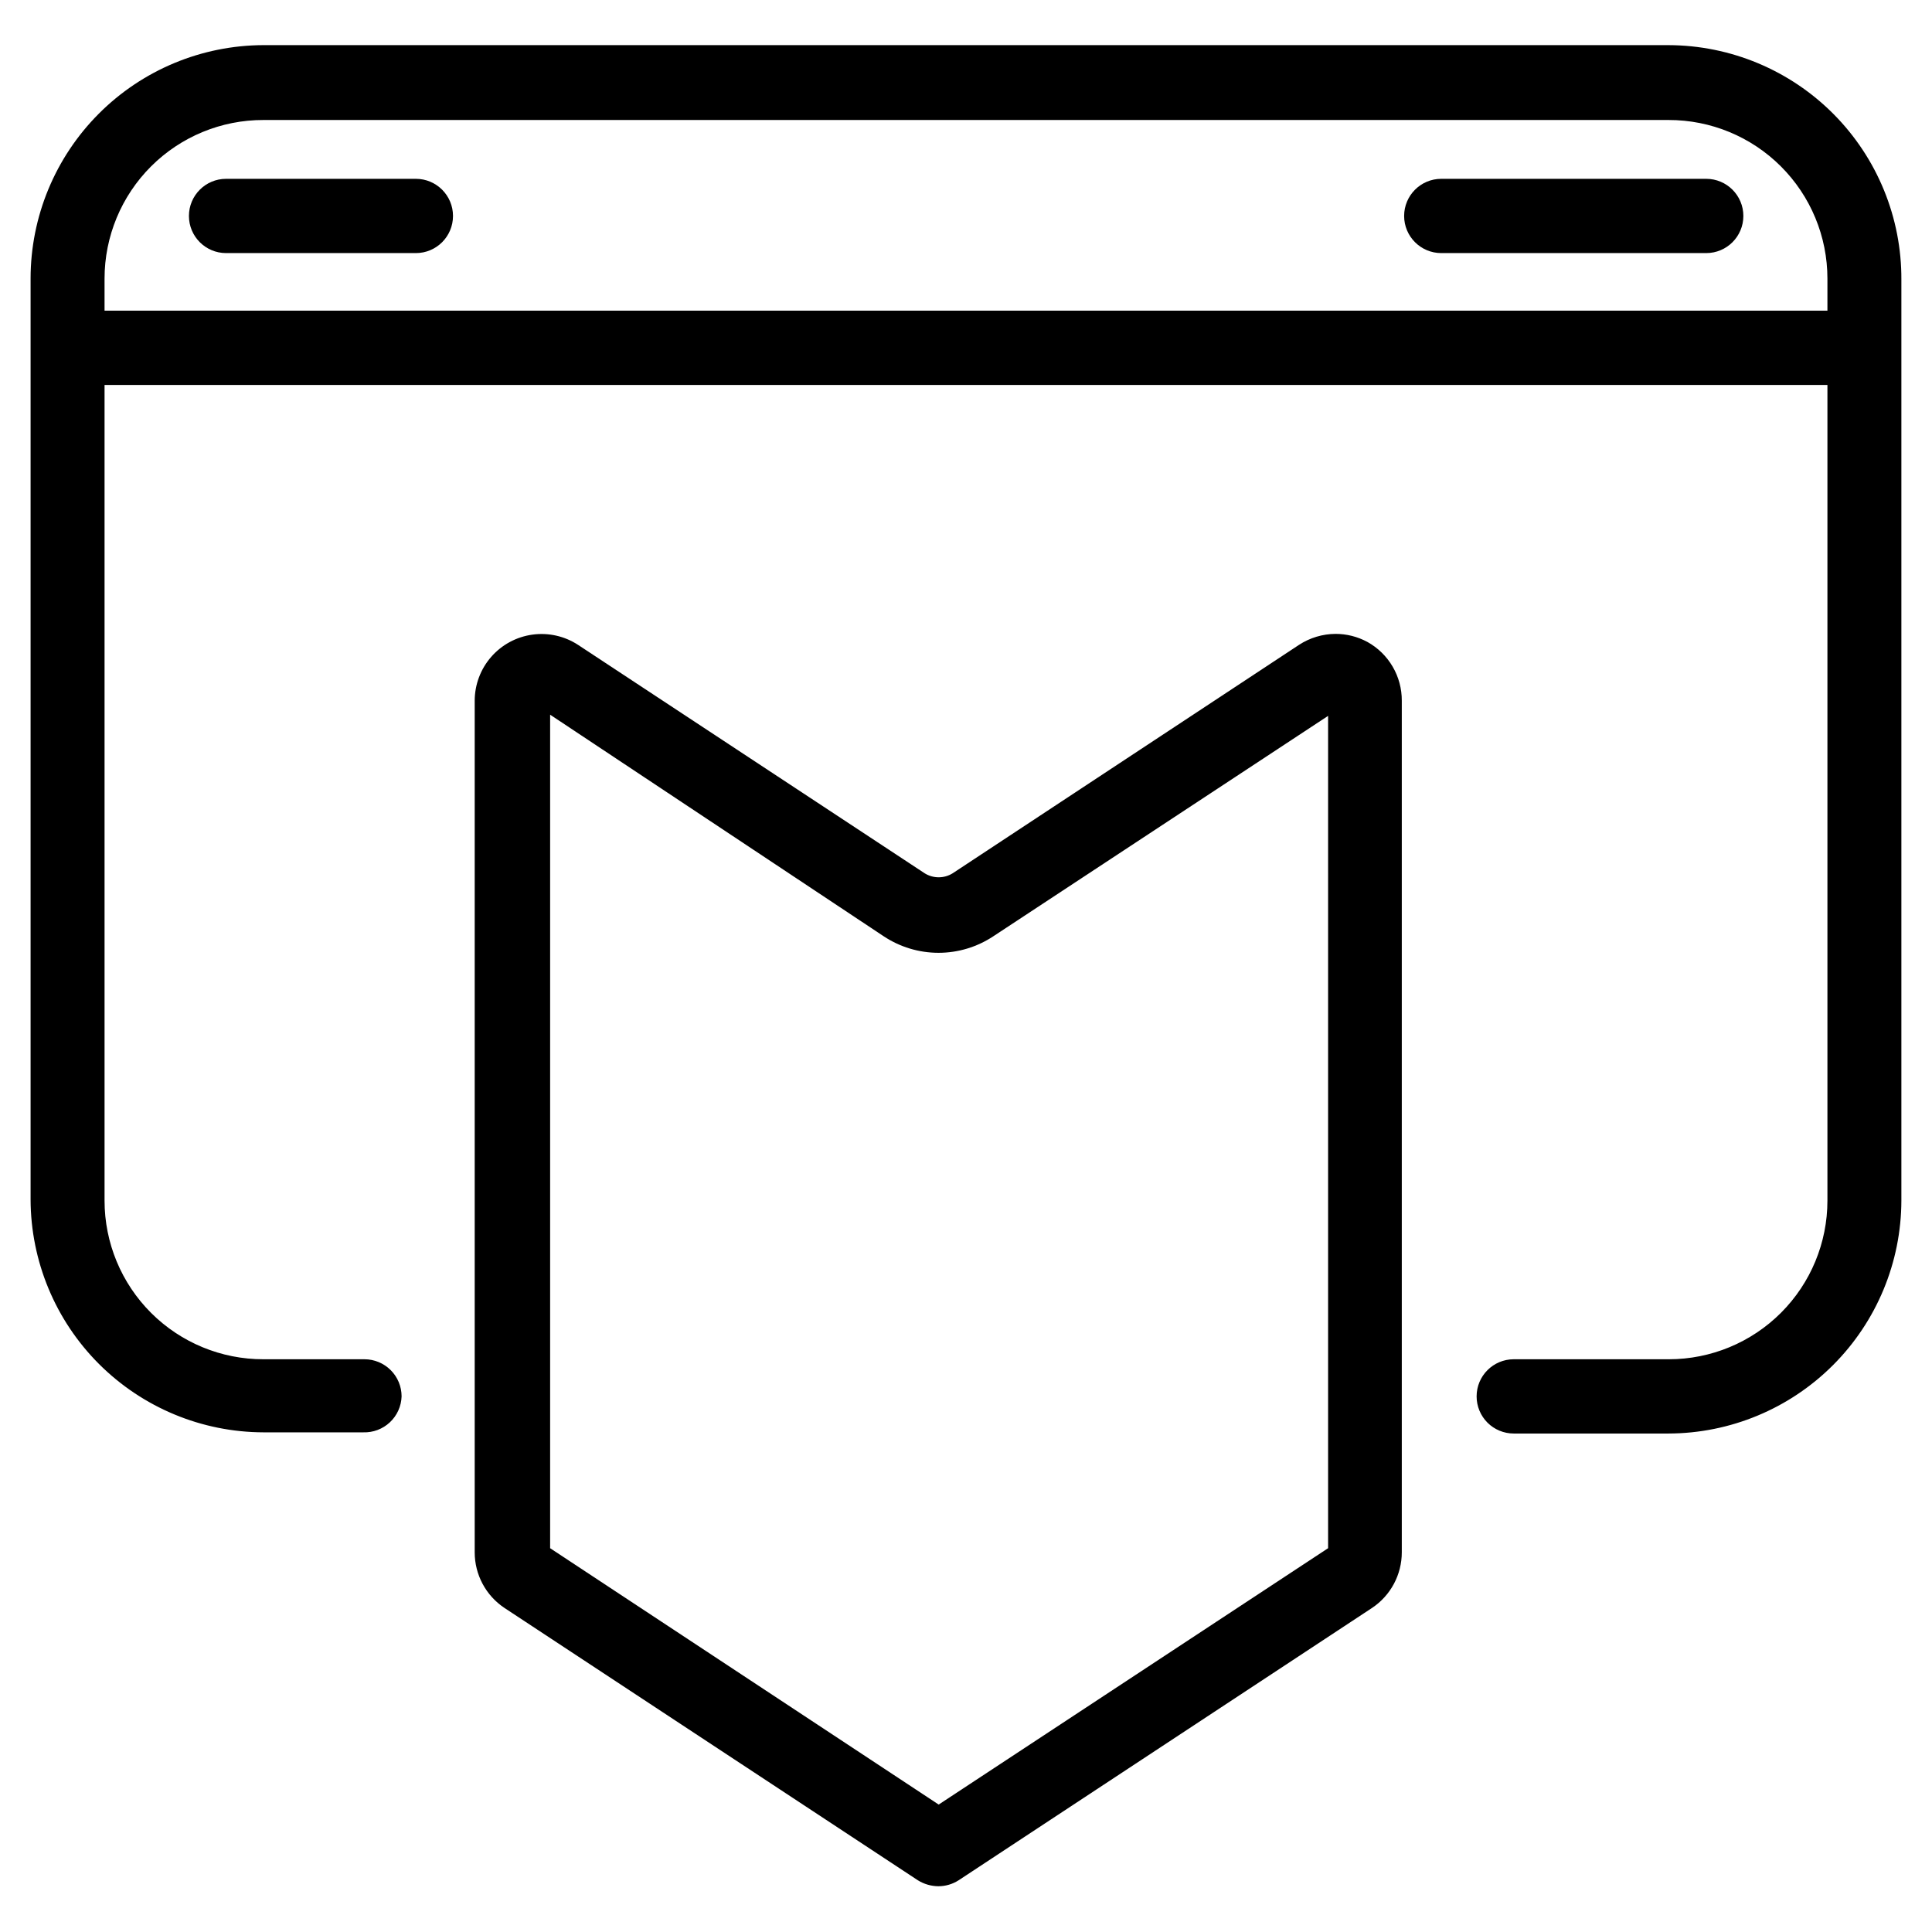 <?xml version="1.0" encoding="UTF-8"?>
<!-- Uploaded to: ICON Repo, www.iconrepo.com, Generator: ICON Repo Mixer Tools -->
<svg fill="#000000" width="800px" height="800px" version="1.1" viewBox="144 144 512 512" xmlns="http://www.w3.org/2000/svg">
 <g>
  <path d="m586.17 155.96h-372.35c-16.383 0.043-32.078 6.578-43.648 18.18-11.57 11.598-18.066 27.312-18.066 43.695v244.03c0.039 16.355 6.555 32.031 18.121 43.598 11.566 11.562 27.238 18.078 43.594 18.121h26.449c2.613 0.086 5.148-0.871 7.055-2.66 1.902-1.785 3.019-4.254 3.102-6.867 0-2.609-1.035-5.109-2.883-6.957-1.844-1.844-4.348-2.883-6.957-2.883h-26.766c-11.16 0.023-21.875-4.398-29.773-12.281-7.902-7.887-12.34-18.59-12.34-29.754v-216.16h456.58v216.16c0 11.148-4.43 21.84-12.312 29.723-7.887 7.887-18.578 12.312-29.727 12.312h-41.09c-5.438 0-9.84 4.406-9.84 9.84 0 2.613 1.035 5.113 2.879 6.961 1.848 1.844 4.352 2.879 6.961 2.879h41.012c16.355-0.039 32.027-6.555 43.594-18.121s18.082-27.238 18.121-43.594v-244.03c0.086-16.438-6.375-32.234-17.953-43.902-11.578-11.664-27.324-18.246-43.762-18.289zm42.117 70.375h-456.58v-8.5c0-11.164 4.438-21.867 12.34-29.754 7.898-7.883 18.613-12.305 29.773-12.281h372.35c11.164-0.023 21.875 4.398 29.773 12.281 7.902 7.887 12.344 18.59 12.344 29.754z"/>
  <path d="m254.21 211.07h-50.301c-5.434 0-9.84-4.406-9.84-9.84 0-5.434 4.406-9.84 9.84-9.84h50.301c5.438 0 9.84 4.406 9.84 9.84 0 5.434-4.402 9.84-9.84 9.84z"/>
  <path d="m596.09 211.07h-70.141c-5.434 0-9.84-4.406-9.84-9.84 0-5.434 4.406-9.84 9.84-9.84h70.219c5.438 0 9.84 4.406 9.84 9.84 0 5.434-4.402 9.84-9.84 9.84z"/>
  <path d="m506.35 314.11c-2.586-1.398-5.481-2.129-8.422-2.125-3.441 0.02-6.801 1.031-9.684 2.914l-91.785 60.535c-2.266 1.41-5.137 1.41-7.402 0l-91.863-60.535c-3.578-2.336-7.879-3.301-12.109-2.715-4.234 0.586-8.109 2.68-10.918 5.898-2.809 3.219-4.359 7.344-4.367 11.617v225.69c0 5.914 2.953 11.438 7.871 14.723l109.58 72.188c1.629 1.016 3.512 1.559 5.43 1.574 1.898-0.004 3.758-0.551 5.356-1.574l109.58-72.188c4.918-3.285 7.871-8.809 7.871-14.723v-225.69c0.016-3.18-0.82-6.305-2.43-9.047-1.605-2.742-3.922-5-6.703-6.543zm-10.391 240.18-103.2 67.938-102.97-67.938v-220.89l88.402 58.723c4.309 2.856 9.359 4.379 14.527 4.379 5.164 0 10.215-1.523 14.523-4.379l88.719-58.41z"/>
 </g>
</svg>